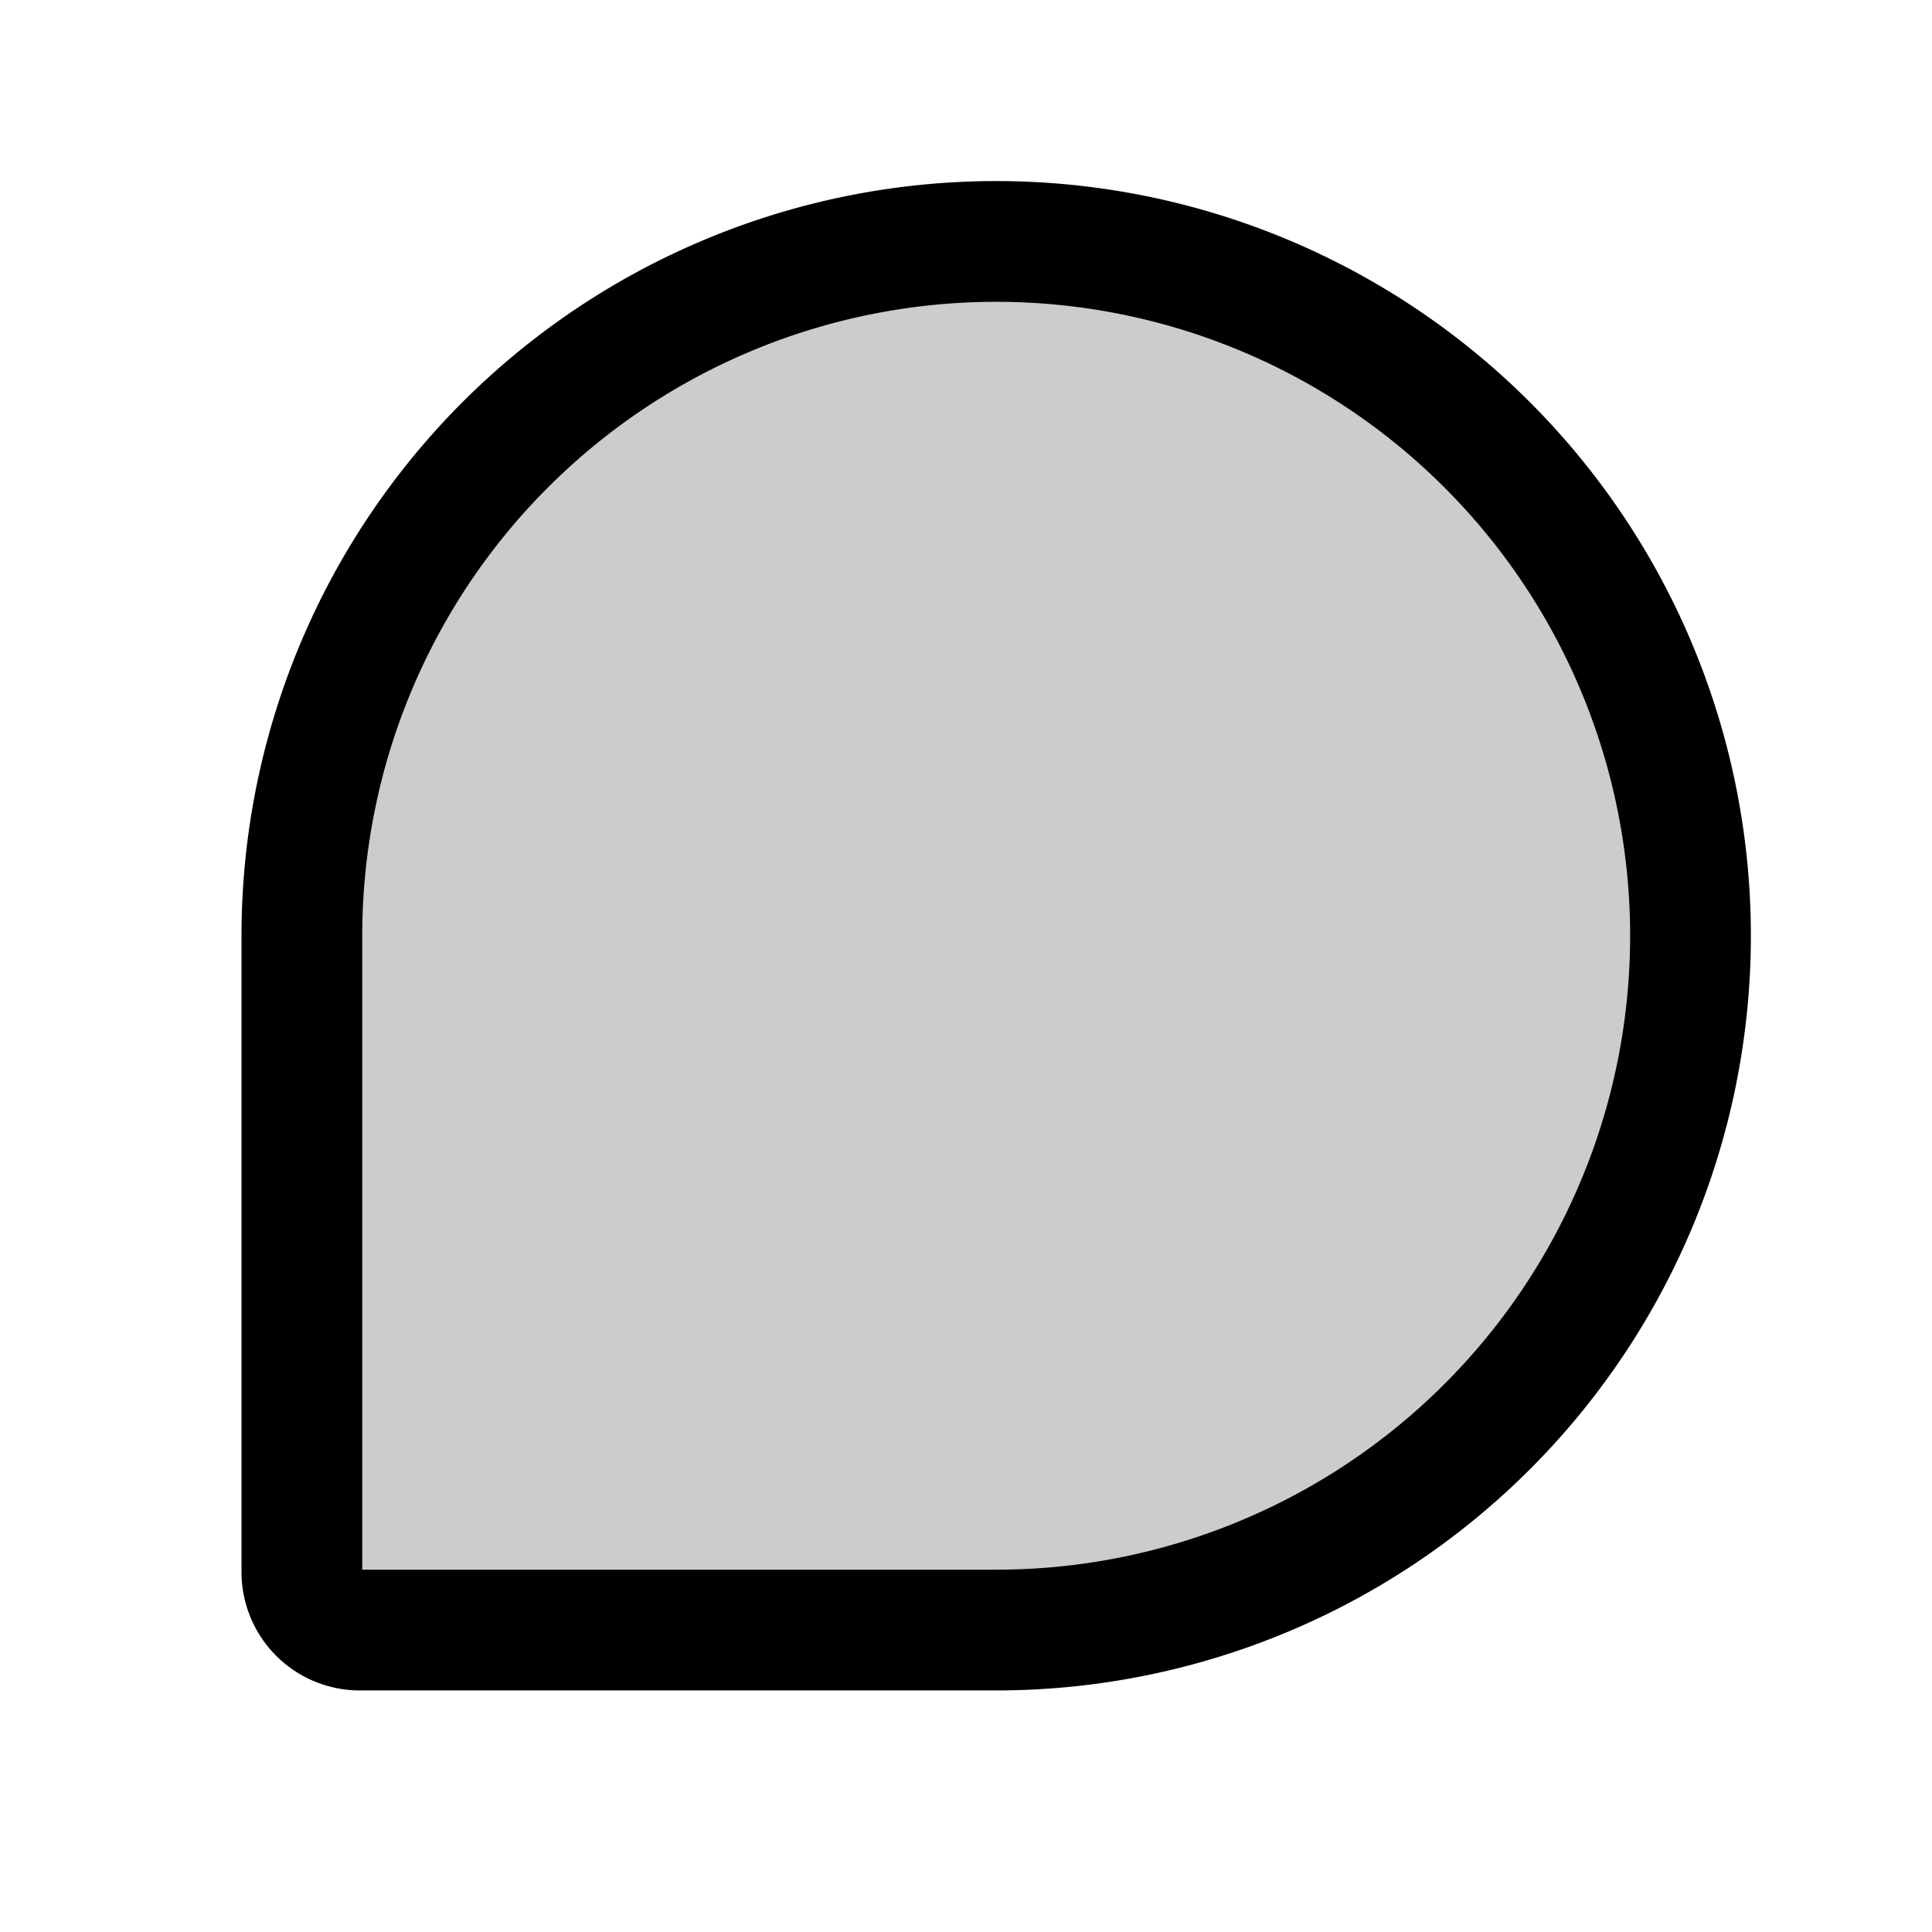 <?xml version="1.0" encoding="utf-8"?><!-- Uploaded to: SVG Repo, www.svgrepo.com, Generator: SVG Repo Mixer Tools -->
<svg fill="#000000" width="800px" height="800px" viewBox="0 0 256 256" id="Flat" xmlns="http://www.w3.org/2000/svg">
  <g opacity="0.2">
    <path d="M132,215.992H47.667A7.667,7.667,0,0,1,40,208.326V123.992a92,92,0,0,1,92-92H132a92,92,0,0,1,92,92v0A92,92,0,0,1,132,215.992Z"/>
  </g>
  <path d="M132,223.992H47.667A15.684,15.684,0,0,1,32,208.326V123.992a100,100,0,1,1,100,100Zm-84-16h84a84,84,0,1,0-84-84Z"/>
</svg>